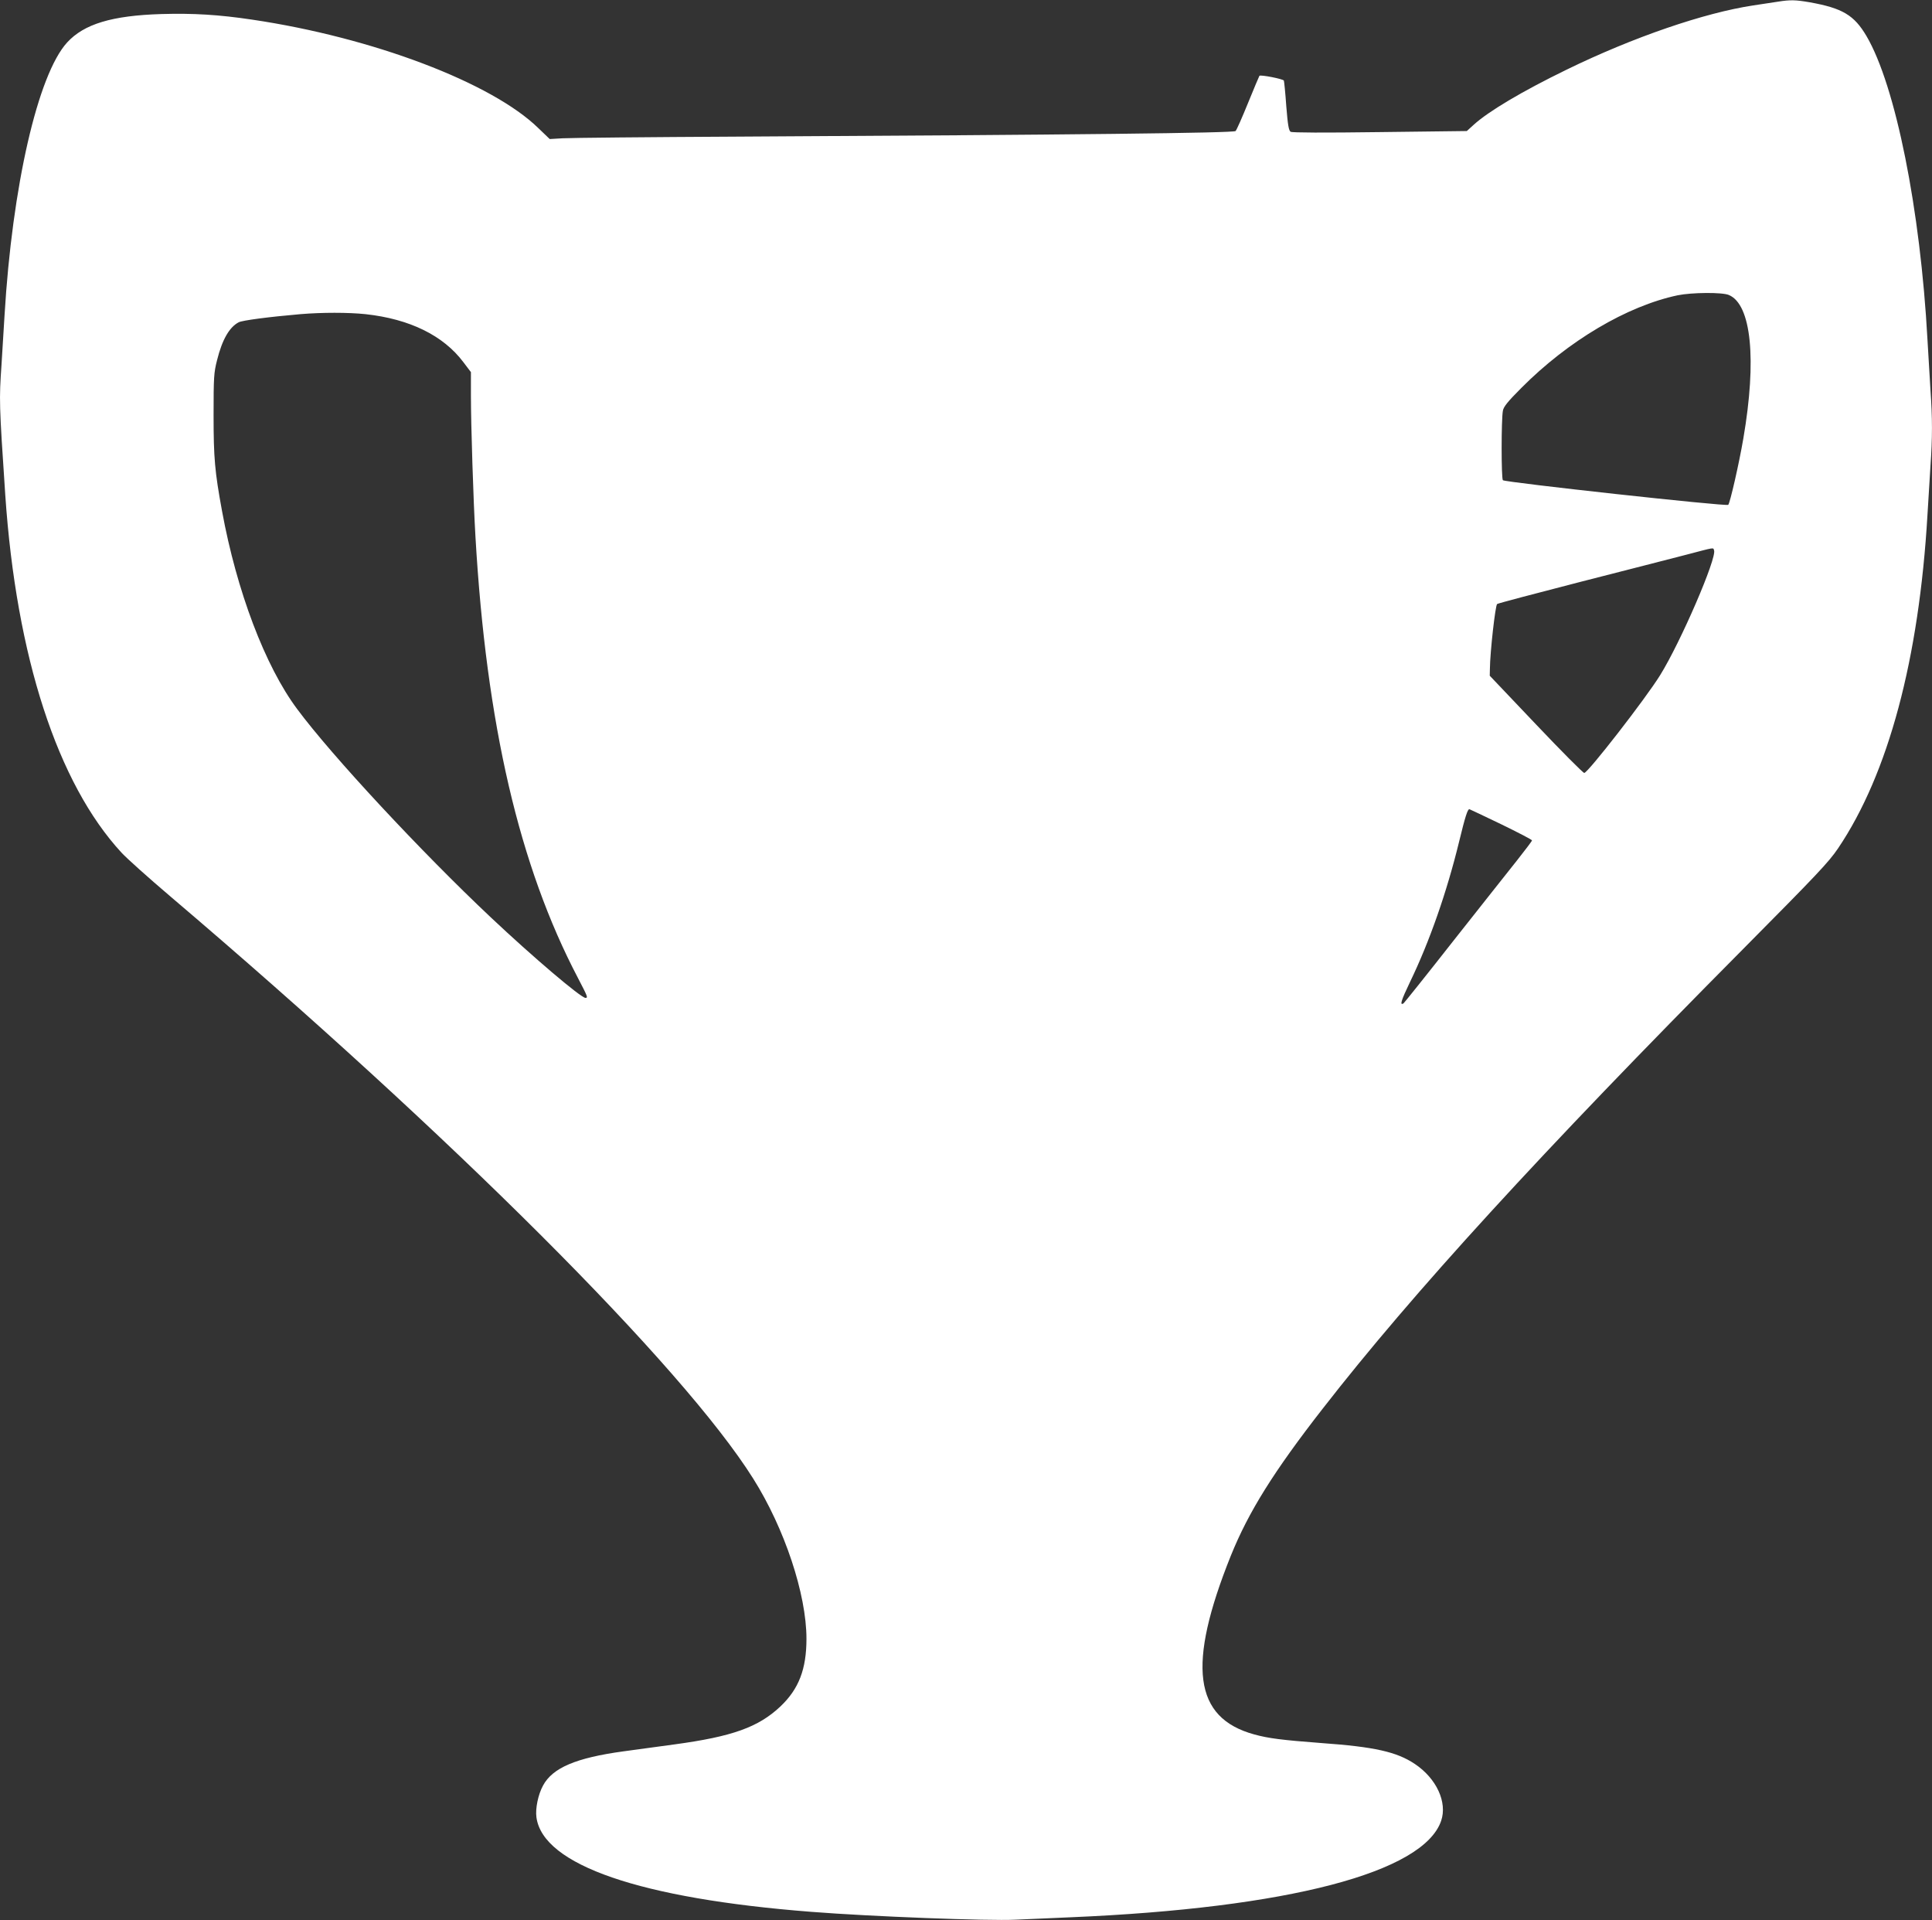 <?xml version="1.0" standalone="no"?>
<!DOCTYPE svg PUBLIC "-//W3C//DTD SVG 20010904//EN"
 "http://www.w3.org/TR/2001/REC-SVG-20010904/DTD/svg10.dtd">
<svg version="1.0" xmlns="http://www.w3.org/2000/svg"
 width="1280pt" height="1272pt" viewBox="0 0 1280 1272"
 preserveAspectRatio="xMidYMid meet">
<rect x="0" y="0" width="1280" height="1272" fill="#333333" stroke="none"/>
<g transform="translate(0,1272) scale(0.1,-0.1)"
fill="#ffffff" stroke="none">
<path d="M11780 12709 c-30 -5 -104 -16 -165 -25 -323 -49 -792 -209 -1235
-425 -294 -143 -520 -277 -618 -367 l-44 -40 -576 -7 c-373 -5 -581 -4 -591 2
-13 8 -19 46 -29 169 -6 87 -14 164 -16 170 -4 11 -153 40 -162 32 -2 -3 -36
-83 -75 -179 -39 -96 -76 -180 -83 -187 -13 -13 -1055 -25 -3301 -37 -588 -3
-1109 -8 -1157 -11 l-86 -5 -74 71 c-308 302 -1100 602 -1898 720 -221 33
-390 43 -600 37 -328 -10 -513 -66 -625 -188 -194 -212 -364 -952 -415 -1809
-6 -102 -15 -249 -20 -326 -16 -234 -16 -253 25 -864 73 -1070 346 -1910 771
-2369 32 -35 178 -166 324 -290 1863 -1584 3393 -3112 3860 -3855 208 -330
353 -766 353 -1061 0 -202 -51 -333 -172 -448 -146 -138 -319 -200 -703 -252
-106 -14 -258 -35 -338 -46 -314 -43 -469 -109 -532 -226 -33 -60 -52 -153
-44 -211 43 -316 688 -538 1821 -626 392 -31 1175 -61 1353 -52 76 3 241 11
367 16 1437 61 2336 296 2453 639 42 123 -31 281 -175 377 -120 80 -267 113
-618 138 -263 20 -350 31 -445 57 -402 110 -447 458 -155 1185 117 289 283
556 609 974 596 766 1441 1690 2781 3040 493 497 570 578 633 671 333 494 536
1253 592 2209 6 102 15 249 20 326 13 180 13 319 0 498 -5 77 -14 229 -20 336
-47 862 -211 1682 -404 2011 -82 139 -159 185 -377 224 -93 16 -128 17 -209 4z
m-326 -1943 c149 -62 186 -427 96 -951 -28 -164 -88 -427 -100 -439 -12 -12
-1479 149 -1493 163 -11 11 -11 402 0 460 4 26 32 61 122 151 310 312 700 543
1036 614 93 19 295 21 339 2z m-9032 -127 c292 -32 515 -141 648 -318 l50 -66
0 -155 c0 -194 16 -697 30 -935 72 -1243 290 -2182 680 -2925 63 -121 67 -130
49 -130 -30 0 -349 271 -627 533 -459 432 -1054 1071 -1283 1380 -213 285
-401 783 -498 1312 -48 261 -56 351 -56 635 0 253 2 282 23 364 34 137 82 219
143 251 24 13 201 36 409 54 143 12 317 12 432 0z m8934 -1564 c20 -50 -221
-608 -357 -827 -95 -154 -479 -648 -503 -648 -8 0 -152 145 -320 322 l-306
322 1 46 c1 110 36 422 48 429 7 5 254 70 549 146 296 75 611 157 702 180 195
51 179 49 186 30z m-1412 -1814 c113 -55 206 -103 206 -108 0 -4 -44 -62 -96
-128 -53 -66 -242 -306 -421 -532 -178 -227 -329 -415 -334 -419 -27 -17 -17
17 44 144 128 265 243 594 324 927 40 165 56 215 68 215 2 0 96 -45 209 -99z"/>
</g>
</svg>

